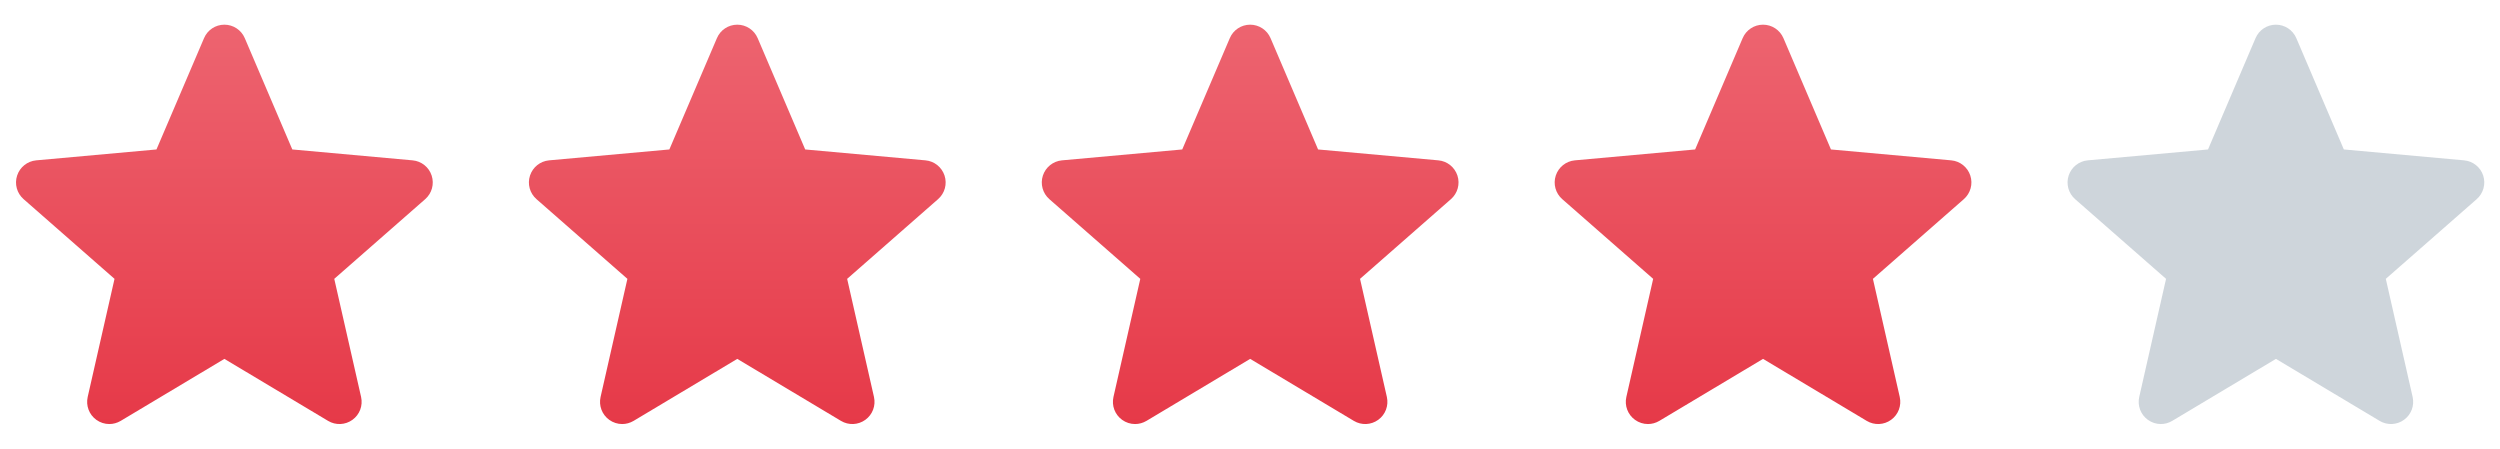 <svg width="78" height="14" viewBox="0 0 78 14" fill="none" xmlns="http://www.w3.org/2000/svg">
<path d="M13.468 5.478C13.383 5.215 13.149 5.028 12.874 5.003L9.12 4.663L7.637 1.19C7.528 0.935 7.278 0.77 7.001 0.77C6.724 0.77 6.474 0.935 6.366 1.19L4.882 4.663L1.128 5.003C0.853 5.029 0.62 5.215 0.534 5.478C0.448 5.741 0.527 6.03 0.736 6.213L3.573 8.7L2.736 12.385C2.675 12.656 2.78 12.936 3.005 13.098C3.126 13.186 3.268 13.23 3.41 13.23C3.533 13.23 3.655 13.197 3.765 13.132L7.001 11.197L10.237 13.132C10.474 13.274 10.773 13.261 10.997 13.098C11.222 12.936 11.327 12.656 11.266 12.385L10.429 8.7L13.267 6.213C13.475 6.03 13.554 5.742 13.468 5.478Z" fill="url(#paint0_linear_1_3099)"/>
<path d="M29.47 5.478C29.384 5.215 29.151 5.028 28.876 5.003L25.122 4.663L23.639 1.19C23.53 0.935 23.28 0.77 23.003 0.77C22.726 0.77 22.476 0.935 22.368 1.19L20.884 4.663L17.13 5.003C16.855 5.029 16.622 5.215 16.536 5.478C16.45 5.741 16.529 6.03 16.738 6.213L19.575 8.7L18.738 12.385C18.677 12.656 18.782 12.936 19.007 13.098C19.128 13.186 19.27 13.23 19.412 13.23C19.535 13.23 19.657 13.197 19.767 13.132L23.003 11.197L26.239 13.132C26.476 13.274 26.775 13.261 26.999 13.098C27.224 12.936 27.329 12.656 27.268 12.385L26.431 8.7L29.268 6.213C29.477 6.03 29.556 5.742 29.47 5.478Z" fill="url(#paint1_linear_1_3099)"/>
<path d="M45.472 5.478C45.386 5.215 45.153 5.028 44.878 5.003L41.124 4.663L39.641 1.19C39.532 0.935 39.282 0.77 39.005 0.77C38.728 0.77 38.478 0.935 38.37 1.19L36.886 4.663L33.132 5.003C32.857 5.029 32.624 5.215 32.538 5.478C32.452 5.741 32.531 6.03 32.739 6.213L35.577 8.7L34.74 12.385C34.679 12.656 34.784 12.936 35.009 13.098C35.13 13.186 35.272 13.23 35.414 13.23C35.537 13.23 35.659 13.197 35.769 13.132L39.005 11.197L42.241 13.132C42.478 13.274 42.777 13.261 43.001 13.098C43.226 12.936 43.331 12.656 43.27 12.385L42.433 8.7L45.27 6.213C45.478 6.03 45.558 5.742 45.472 5.478Z" fill="url(#paint2_linear_1_3099)"/>
<path d="M61.474 5.478C61.388 5.215 61.155 5.028 60.88 5.003L57.126 4.663L55.643 1.19C55.533 0.935 55.284 0.77 55.007 0.77C54.73 0.77 54.48 0.935 54.371 1.19L52.888 4.663L49.134 5.003C48.859 5.029 48.626 5.215 48.54 5.478C48.454 5.741 48.533 6.03 48.742 6.213L51.579 8.7L50.742 12.385C50.681 12.656 50.786 12.936 51.011 13.098C51.132 13.186 51.274 13.23 51.416 13.23C51.538 13.23 51.661 13.197 51.77 13.132L55.007 11.197L58.243 13.132C58.48 13.274 58.779 13.261 59.003 13.098C59.228 12.936 59.333 12.656 59.272 12.385L58.435 8.7L61.272 6.213C61.48 6.03 61.56 5.742 61.474 5.478Z" fill="url(#paint3_linear_1_3099)"/>
<path opacity="0.3" d="M77.476 5.478C77.39 5.215 77.157 5.028 76.882 5.003L73.128 4.663L71.645 1.19C71.535 0.935 71.286 0.77 71.009 0.77C70.731 0.77 70.482 0.935 70.373 1.19L68.89 4.663L65.136 5.003C64.861 5.029 64.628 5.215 64.542 5.478C64.456 5.741 64.535 6.03 64.743 6.213L67.581 8.7L66.744 12.385C66.683 12.656 66.788 12.936 67.013 13.098C67.134 13.186 67.276 13.23 67.418 13.23C67.54 13.23 67.663 13.197 67.772 13.132L71.009 11.197L74.245 13.132C74.482 13.274 74.781 13.261 75.005 13.098C75.23 12.936 75.335 12.656 75.274 12.385L74.437 8.7L77.274 6.213C77.482 6.03 77.561 5.742 77.476 5.478Z" fill="#5B7486"/>
<defs>
<linearGradient id="paint0_linear_1_3099" x1="7.001" y1="0.77" x2="7.001" y2="13.23" gradientUnits="userSpaceOnUse">
<stop stop-color="#ED6470"/>
<stop offset="1" stop-color="#E63948"/>
</linearGradient>
<linearGradient id="paint1_linear_1_3099" x1="23.003" y1="0.77" x2="23.003" y2="13.23" gradientUnits="userSpaceOnUse">
<stop stop-color="#ED6470"/>
<stop offset="1" stop-color="#E63948"/>
</linearGradient>
<linearGradient id="paint2_linear_1_3099" x1="39.005" y1="0.77" x2="39.005" y2="13.23" gradientUnits="userSpaceOnUse">
<stop stop-color="#ED6470"/>
<stop offset="1" stop-color="#E63948"/>
</linearGradient>
<linearGradient id="paint3_linear_1_3099" x1="55.007" y1="0.77" x2="55.007" y2="13.23" gradientUnits="userSpaceOnUse">
<stop stop-color="#ED6470"/>
<stop offset="1" stop-color="#E63948"/>
</linearGradient>
</defs>
</svg>
